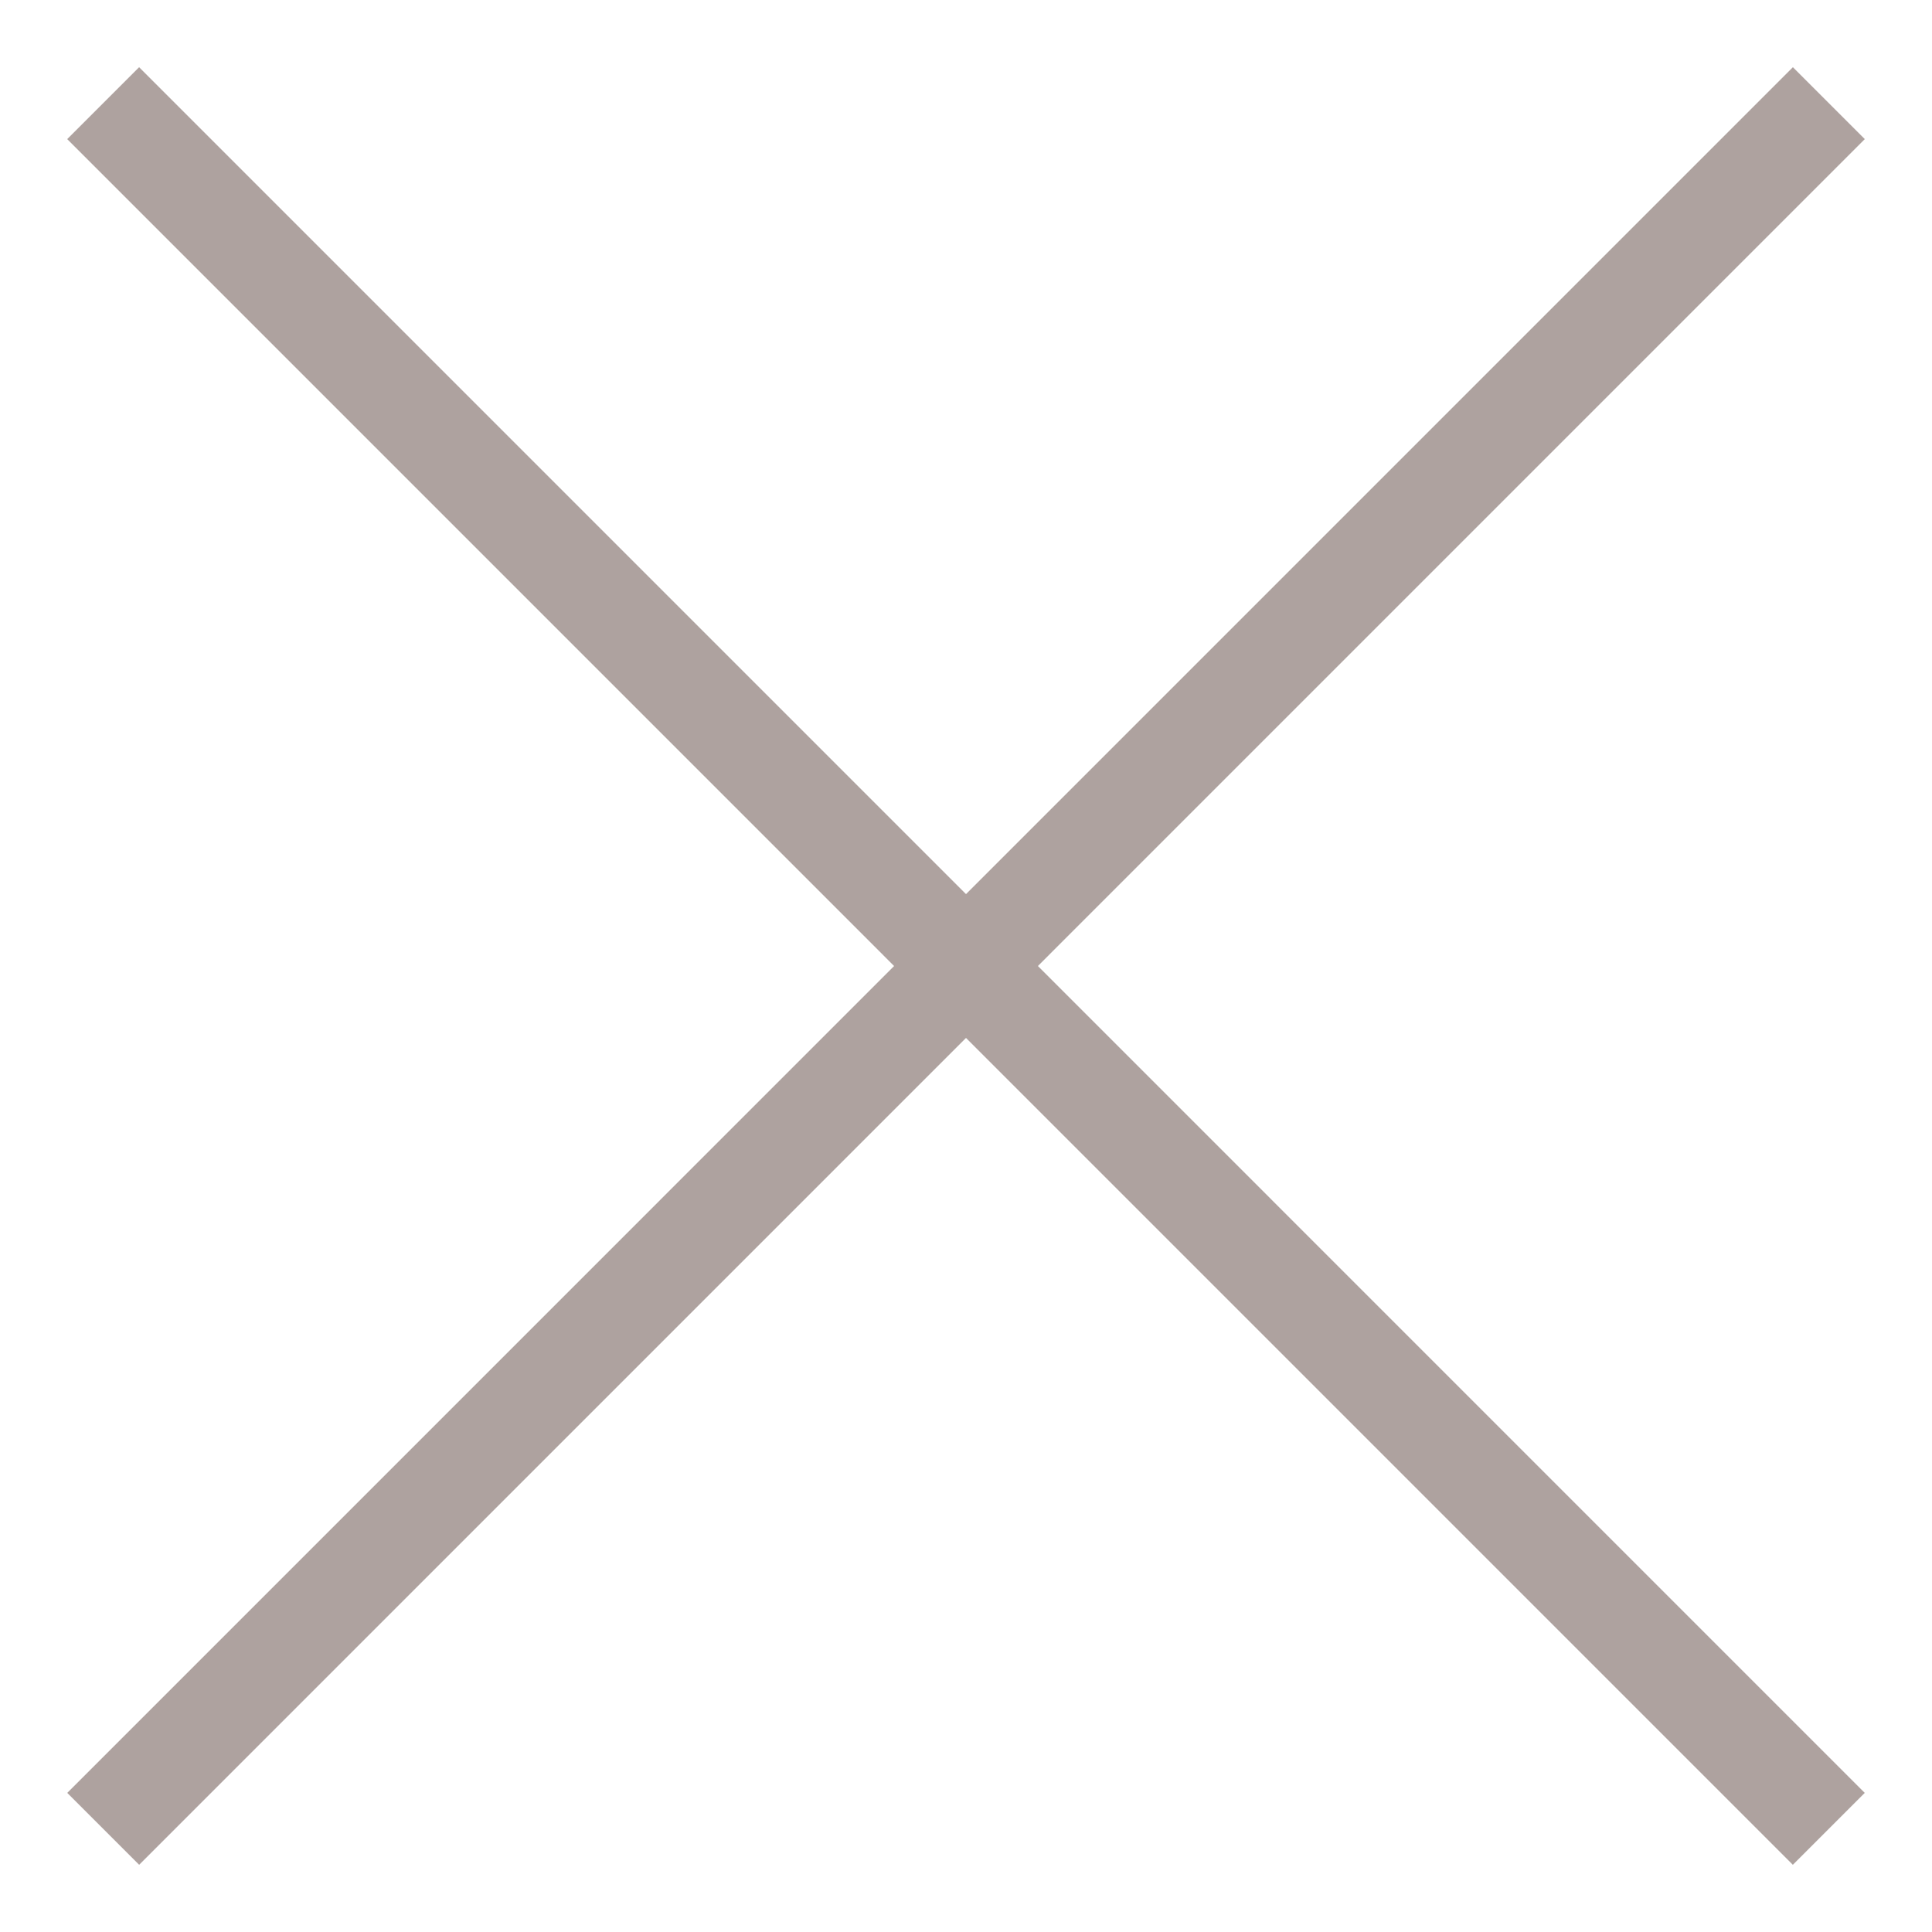 <?xml version="1.0" encoding="UTF-8"?><svg id="_レイヤー_1" xmlns="http://www.w3.org/2000/svg" viewBox="0 0 38 38"><defs><style>.cls-1{fill:none;stroke:#aea29f;stroke-miterlimit:4;stroke-width:2px;}</style></defs><g id="_グループ_992"><line id="_線_102" class="cls-1" x1="2.029" y1="2.029" x2="35.97" y2="35.971"/><line id="_線_105" class="cls-1" x1="35.971" y1="2.029" x2="2.03" y2="35.971"/></g></svg>
